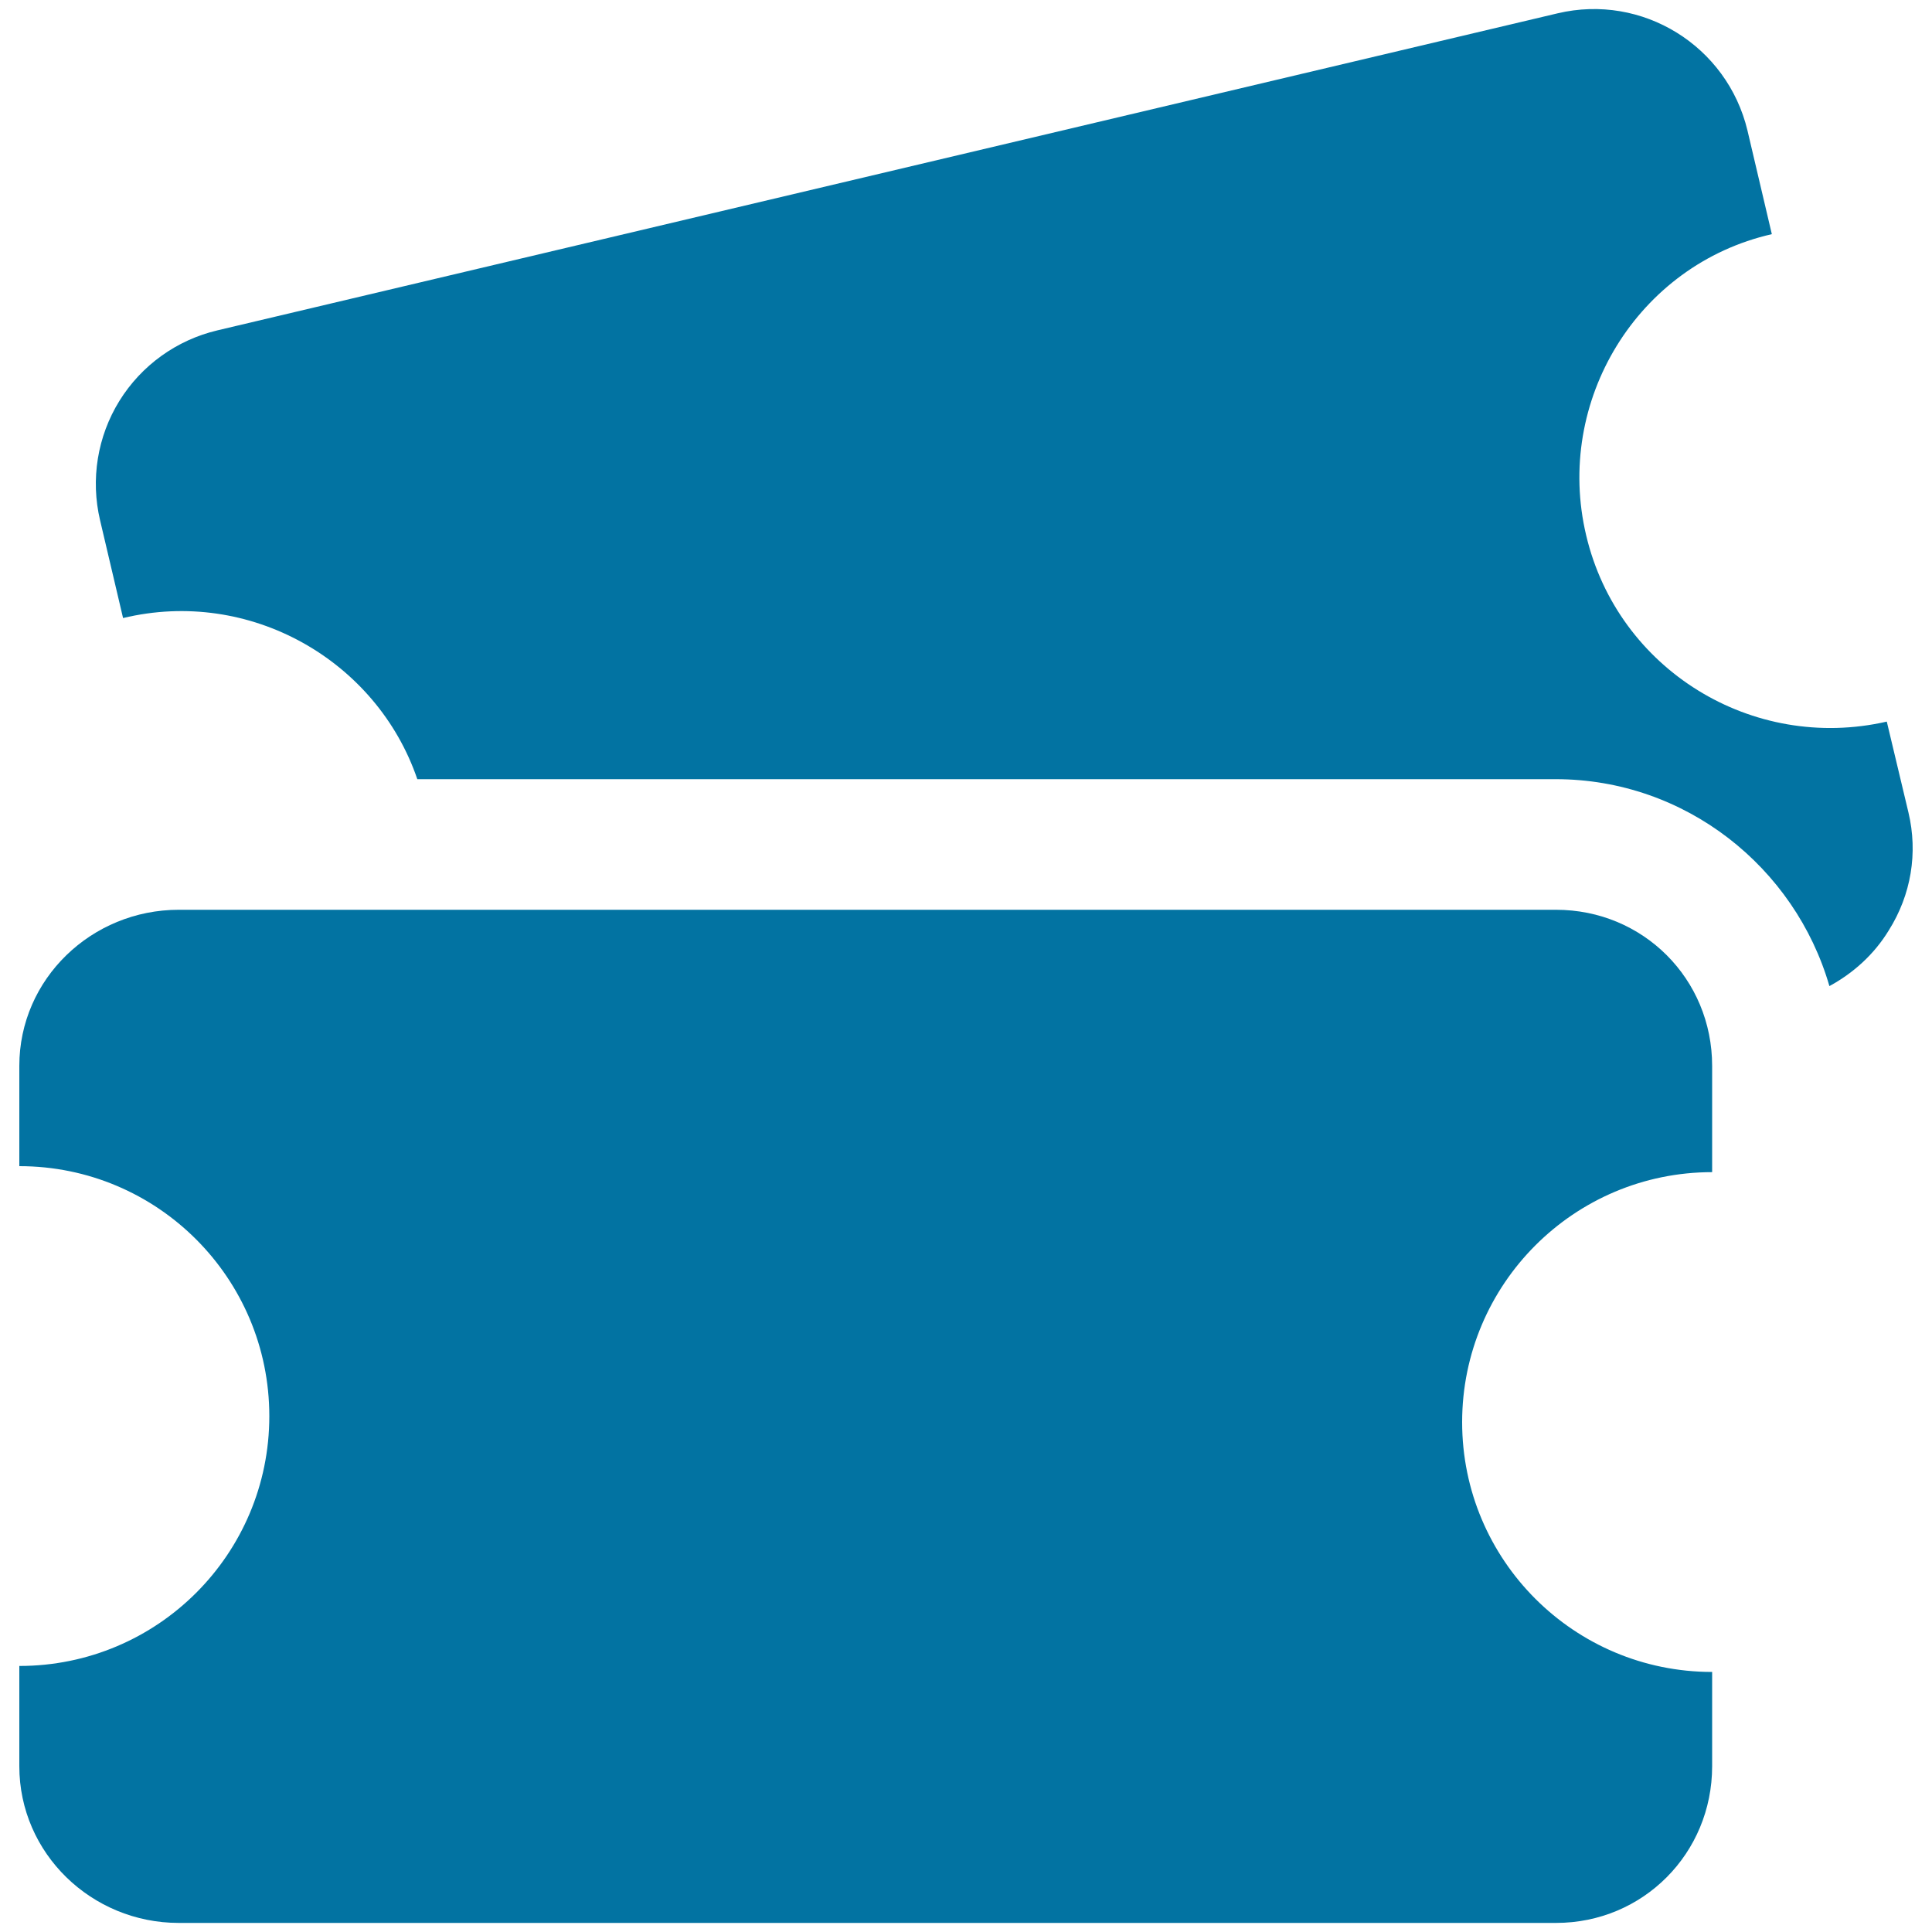 <svg xmlns="http://www.w3.org/2000/svg" viewBox="0 0 1000 1000" style="fill:#0273a2">
<title>Tickets SVG icon</title>
<g><g><path d="M987.8,420.5l-11.2-47l0,0c-69.6,15.9-139.2-26.9-155.6-96.4c-16.5-69.5,26.6-140.1,96.1-155.9l0,0l-12.6-53.6C894,23.7,850.1-3.5,806.2,6.9L112.5,171c-21.1,5-39.3,18.1-50.7,36.5c-11.4,18.4-15,40.7-10,61.8l11.9,50.6l0,0c65.6-15.8,131.3,21.9,152.3,83.4h589.2c67.2,0,123.9,45.6,141.7,107.1c12.5-6.8,23.2-16.5,30.7-28.8C989.2,463.2,992.8,441.5,987.8,420.5z"/><path d="M805.4,470.9H92.5c-45.1,0-82.5,35.8-82.5,80.8v51.9c71.5,0,129.4,57.9,129.4,129.4c0,71.4-57.8,129.3-129.4,129.3v51.9c0,45.1,37.4,81.1,82.5,81.1h712.9c45.1,0,80.8-36.1,80.8-81.1v-48.8c-71.5,0-129.4-57.9-129.4-129.3c0-71.4,57.9-129.4,129.4-129.4v-55C886.2,506.7,850.5,470.9,805.4,470.9z"/></g></g>
</svg>